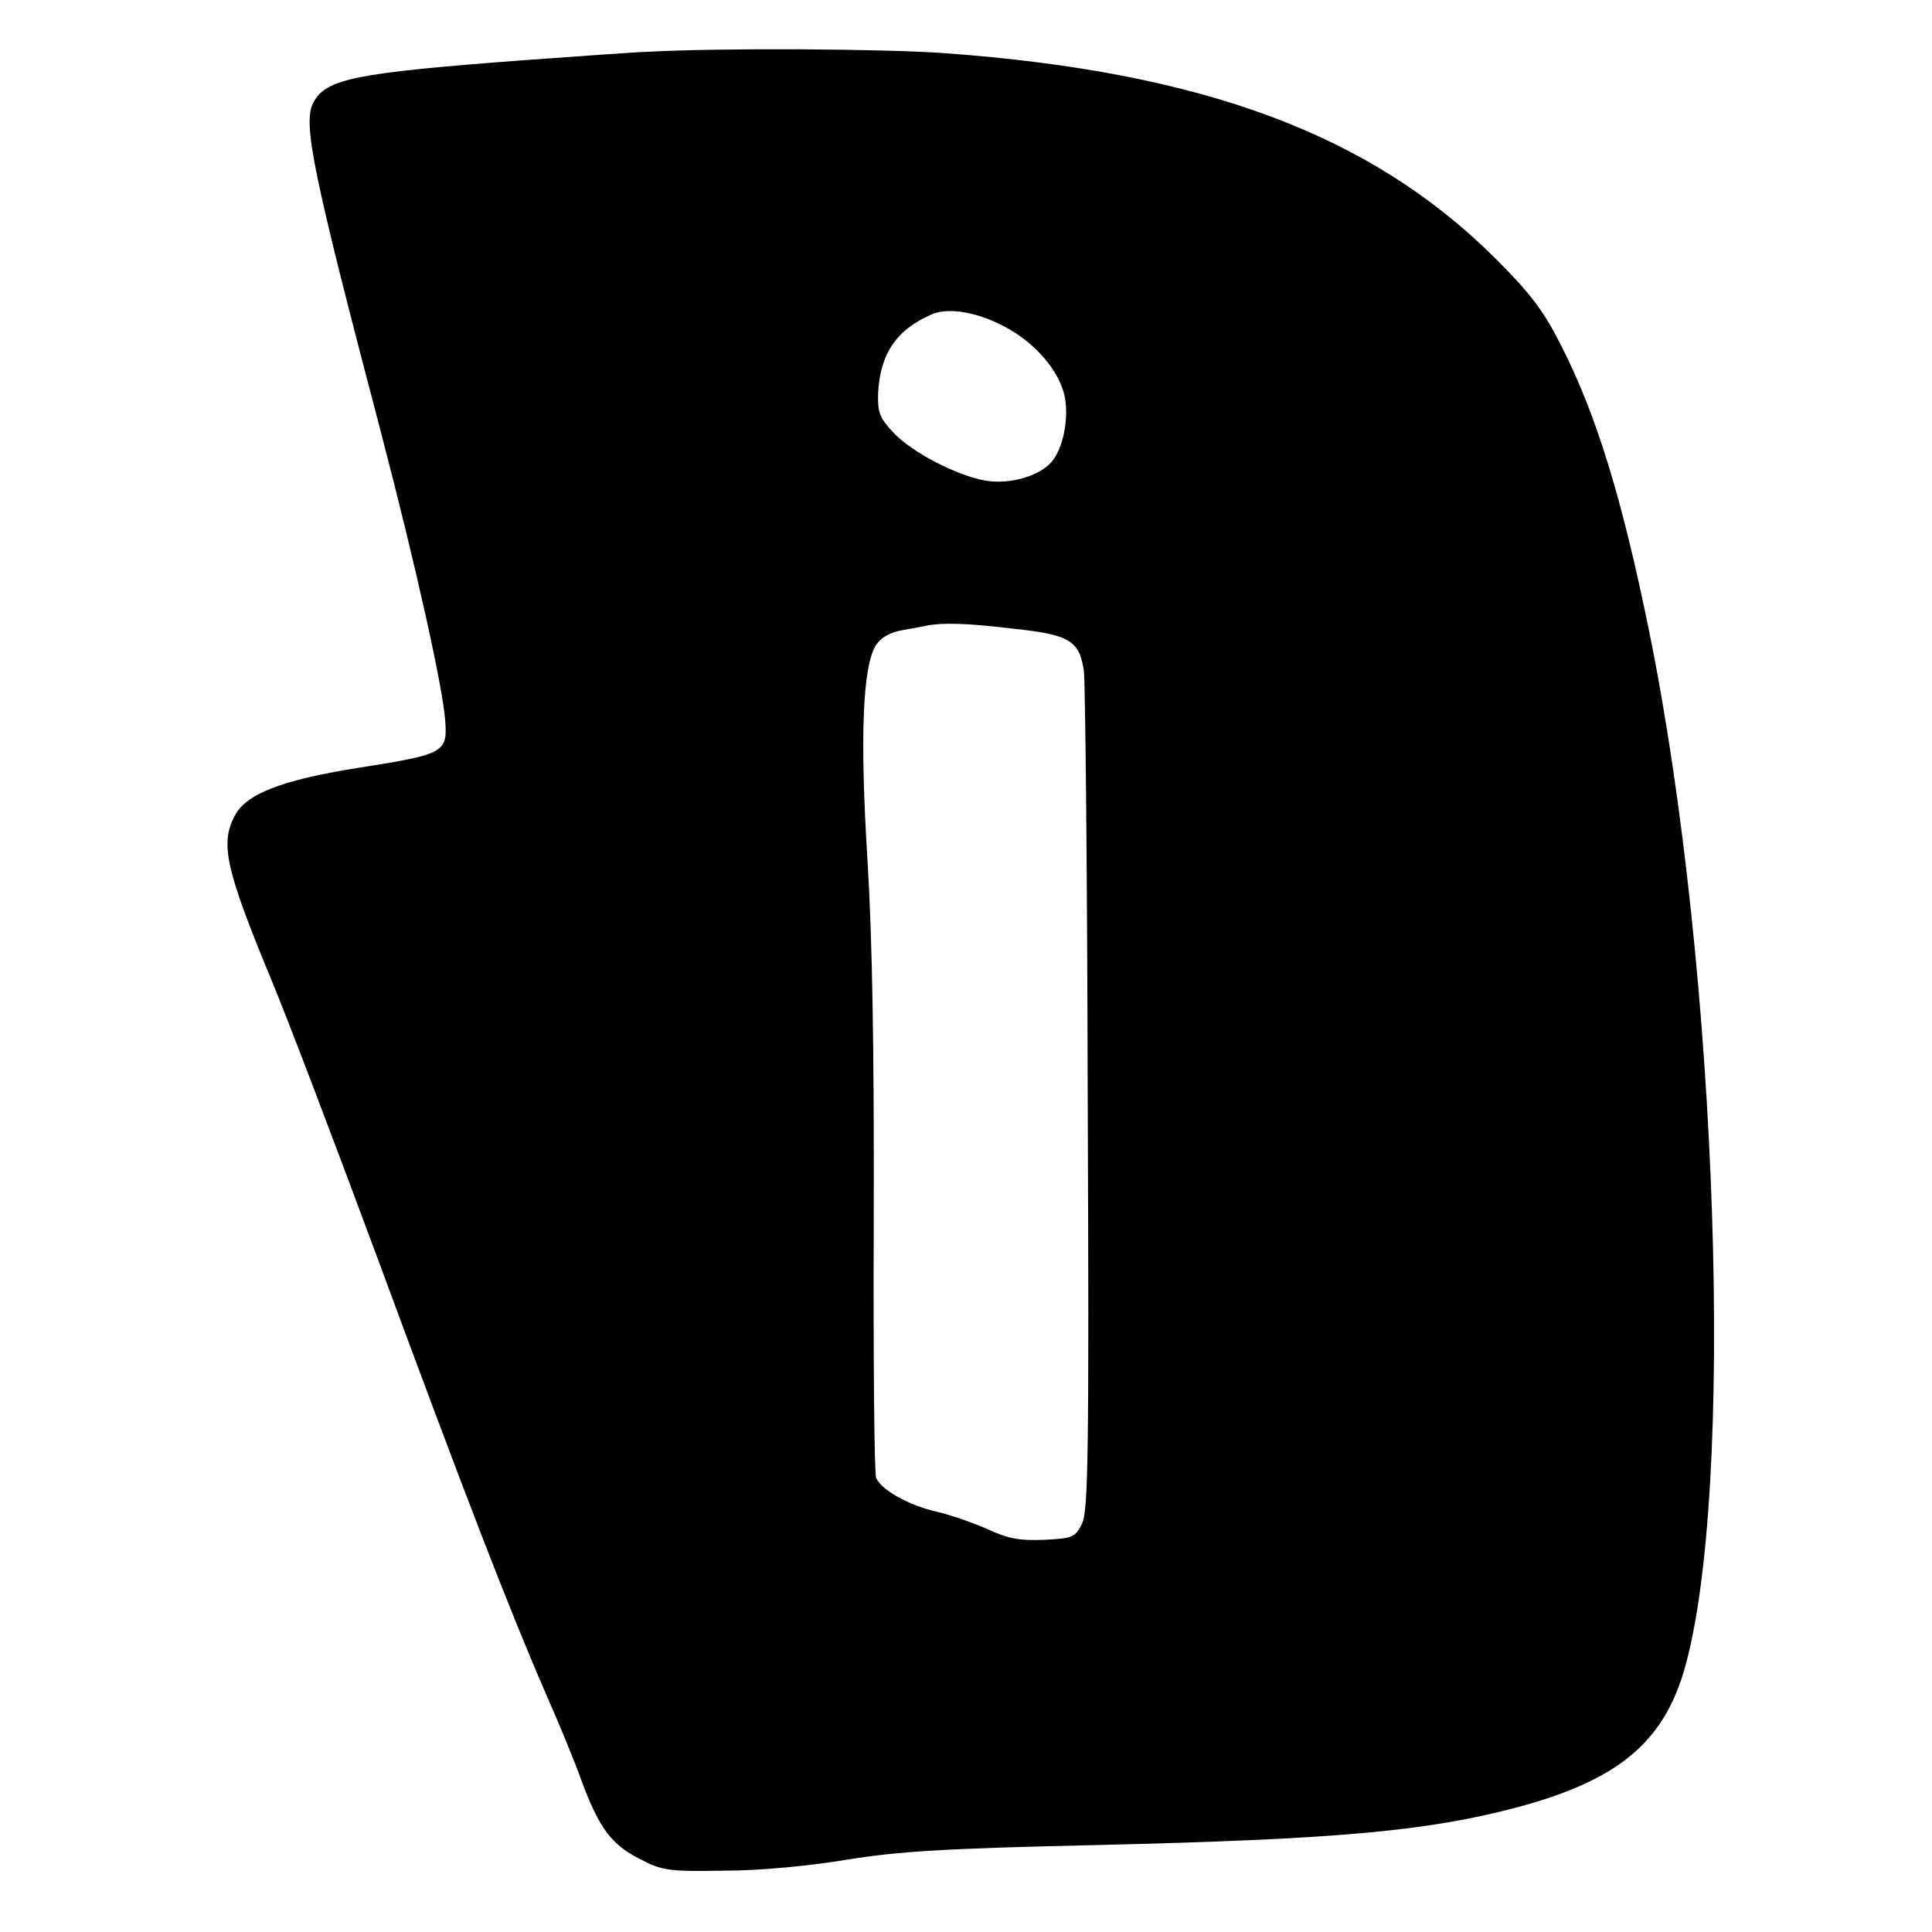 <?xml version="1.0" standalone="no"?>
<!DOCTYPE svg PUBLIC "-//W3C//DTD SVG 20010904//EN"
 "http://www.w3.org/TR/2001/REC-SVG-20010904/DTD/svg10.dtd">
<svg version="1.0" xmlns="http://www.w3.org/2000/svg"
 width="400pt" height="400pt" viewBox="0 0 400 400"
 preserveAspectRatio="xMidYMid meet">
<g transform="translate(0,400) scale(0.1,-0.1)"
fill="#000000" stroke="none">
<path d="M1345 3893 c-33 -1 -152 -10 -265 -18 -344 -26 -405 -38 -431 -87
-23 -42 -2 -144 141 -688 71 -272 128 -527 132 -595 4 -63 -3 -67 -182 -95
-157 -25 -231 -54 -254 -99 -31 -58 -18 -113 76 -340 33 -79 133 -342 223
-585 179 -485 271 -722 344 -890 27 -61 61 -143 75 -183 37 -99 62 -132 121
-162 46 -24 59 -26 175 -24 74 0 178 10 255 23 107 17 199 23 515 30 504 12
689 29 878 80 201 55 294 132 338 279 108 365 72 1450 -72 2156 -56 274 -109
447 -182 590 -37 73 -63 107 -136 180 -258 257 -605 386 -1141 425 -127 9
-460 11 -610 3z m738 -571 c56 -30 102 -81 118 -130 14 -43 4 -113 -22 -146
-24 -31 -88 -50 -139 -41 -58 10 -151 58 -189 98 -30 32 -34 42 -33 82 4 83
38 133 113 165 35 14 96 3 152 -28z m18 -624 c114 -12 134 -25 143 -87 3 -20
7 -418 8 -886 3 -742 1 -854 -12 -880 -14 -28 -19 -30 -78 -33 -50 -2 -74 2
-115 21 -29 13 -77 30 -107 37 -58 13 -115 45 -126 70 -4 8 -6 247 -5 530 1
355 -3 588 -13 750 -16 255 -10 402 18 445 10 15 29 26 53 30 21 4 45 8 53 10
32 6 83 5 181 -7z"/>
</g>
</svg>
